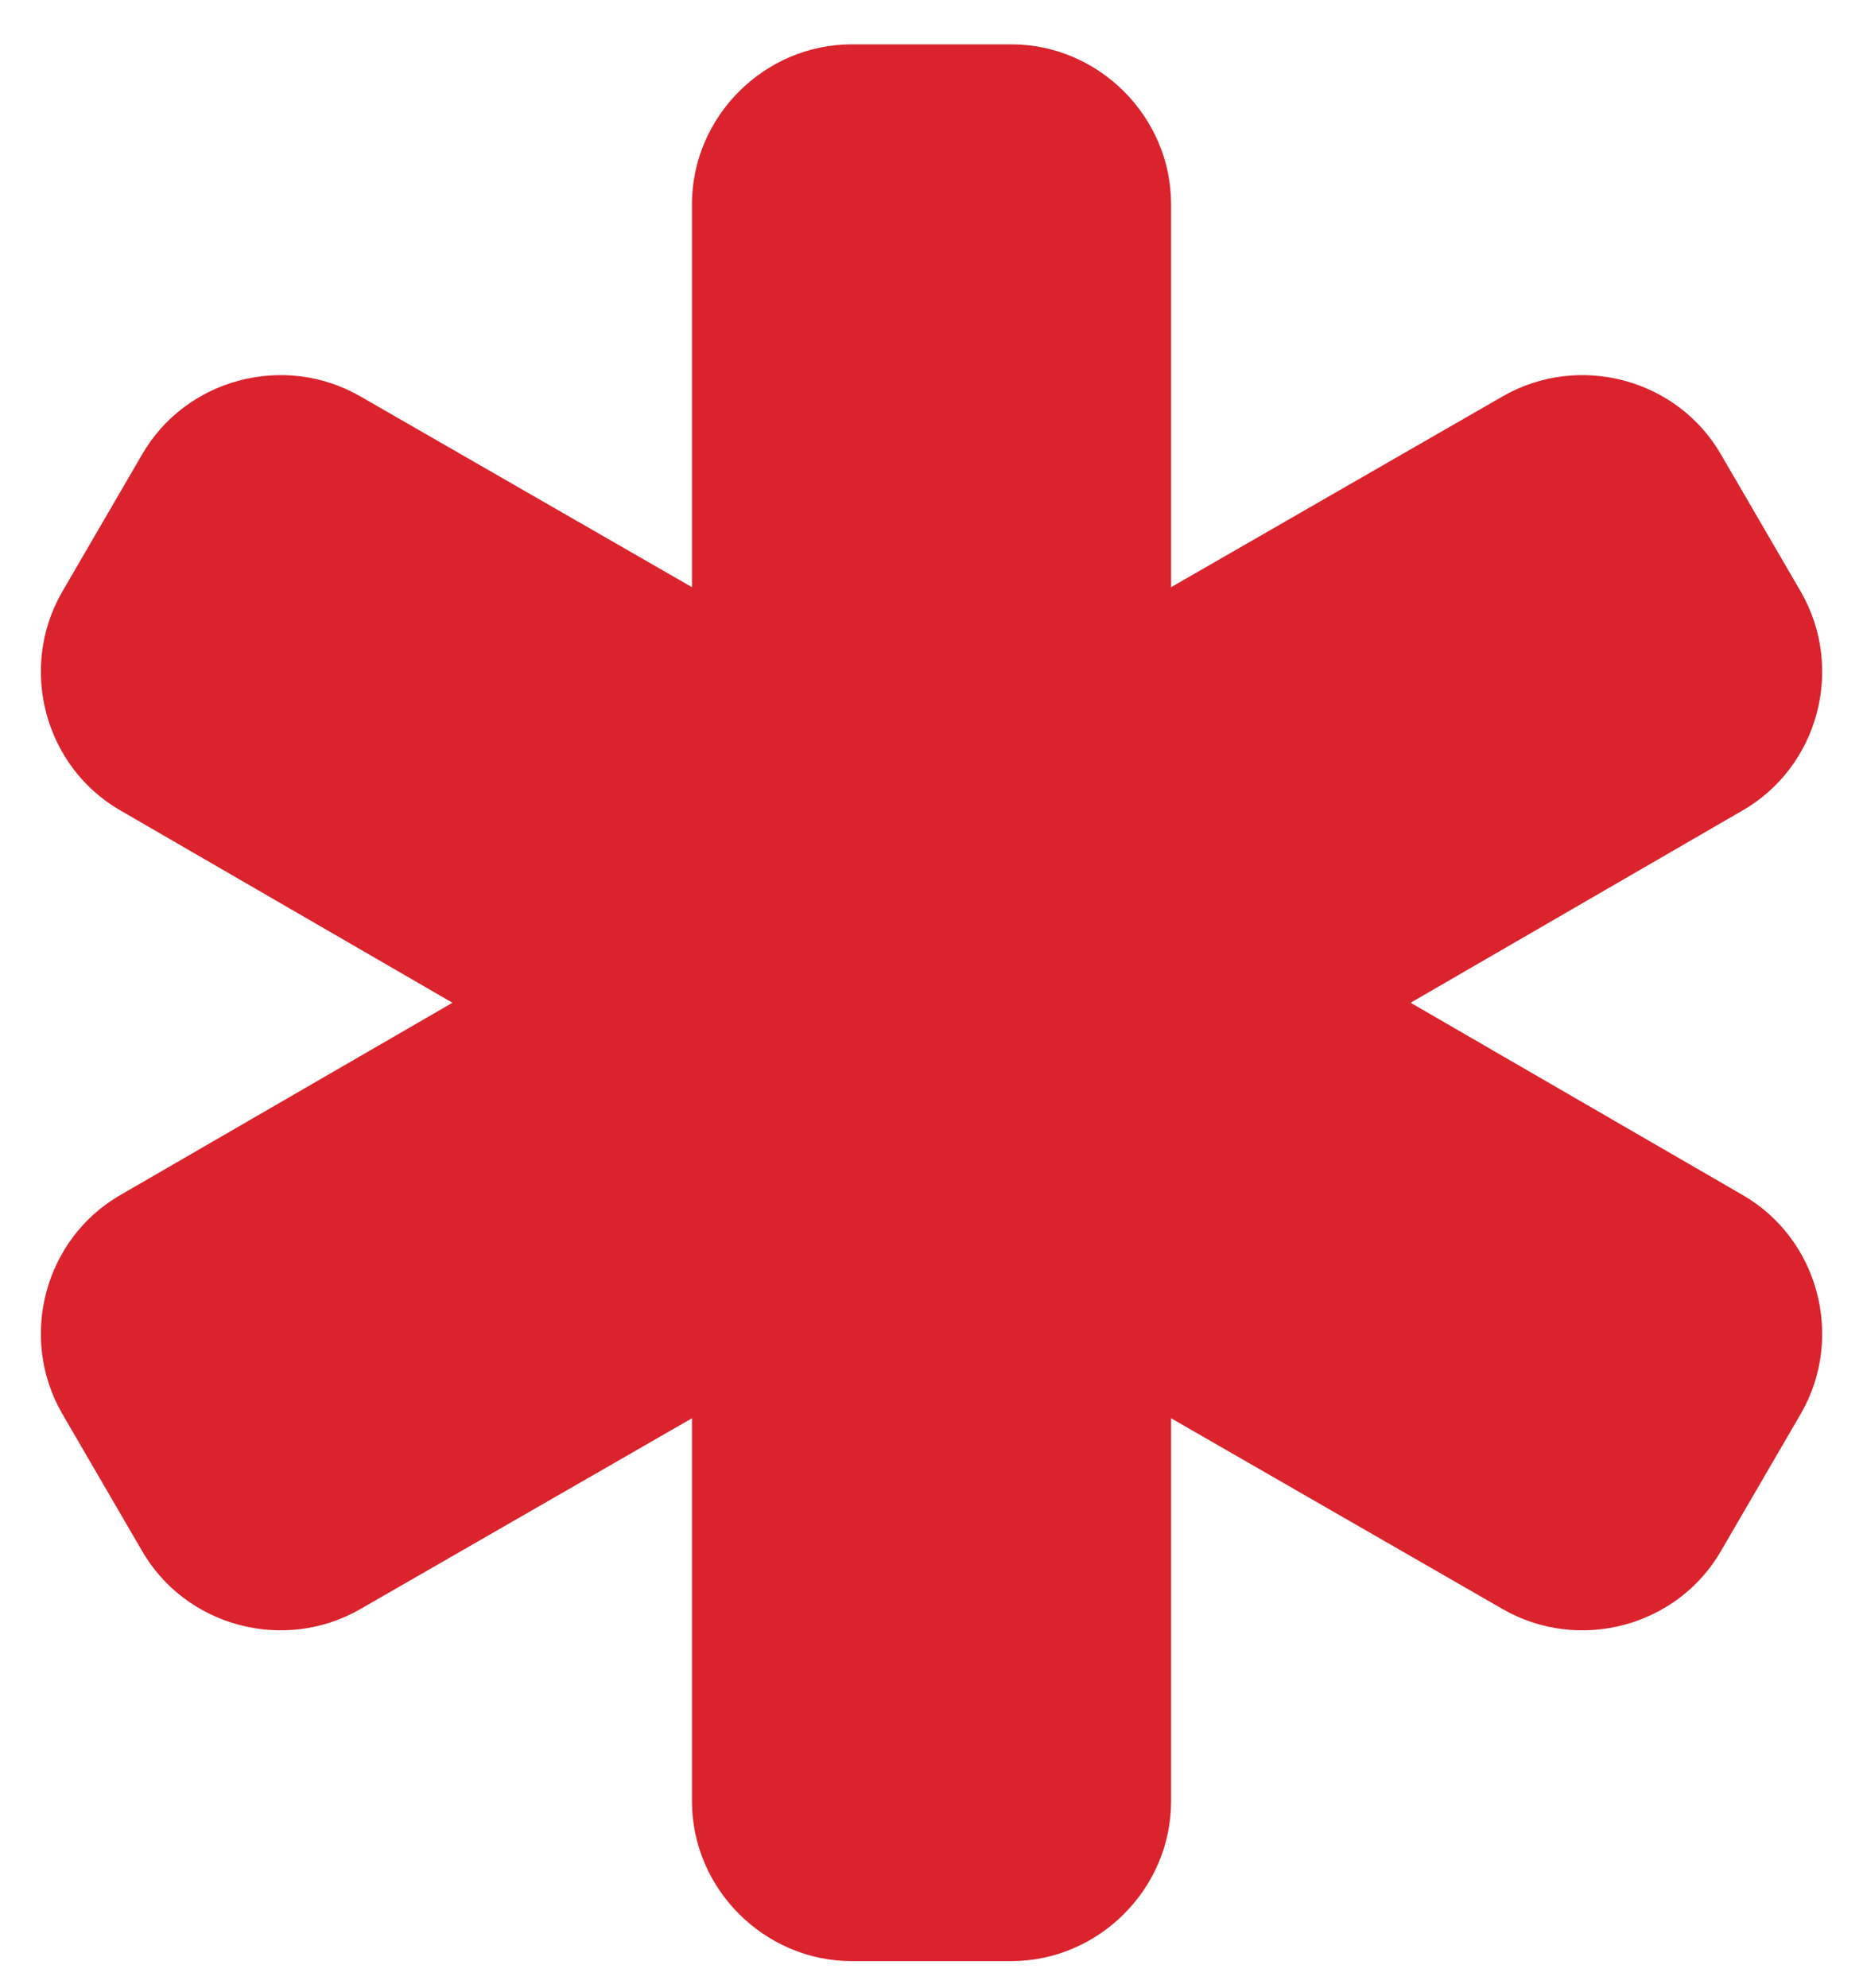 <?xml version="1.0" encoding="UTF-8"?>
<svg width="30px" height="32px" viewBox="0 0 30 32" version="1.1" xmlns="http://www.w3.org/2000/svg" xmlns:xlink="http://www.w3.org/1999/xlink">
    <title>healthsavings-icon-benefits</title>
    <g id="WORK" stroke="none" stroke-width="1" fill="none" fill-rule="evenodd">
        <g id="BENEFITS---2024-WORK2" transform="translate(-1155, -1223)" fill="#DA232D" fill-rule="nonzero">
            <g id="healthsavings-icon-benefits" transform="translate(1155.658, 1223.714)">
                <path d="M27.4,18.522 L22.057,15.429 L27.4,12.335 C28.626,11.632 29.048,10.045 28.345,8.819 L27.059,6.609 C26.356,5.384 24.769,4.962 23.543,5.665 L18.2,8.739 L18.2,2.571 C18.2,1.165 17.034,0 15.628,0 L13.057,0 C11.65,0 10.485,1.165 10.485,2.571 L10.485,8.739 L5.141,5.665 C3.916,4.962 2.329,5.384 1.626,6.609 L0.34,8.819 C-0.363,10.045 0.059,11.632 1.284,12.335 L6.628,15.429 L1.284,18.522 C0.059,19.225 -0.363,20.813 0.34,22.038 L1.626,24.248 C2.329,25.473 3.916,25.895 5.141,25.192 L10.485,22.118 L10.485,28.286 C10.485,29.692 11.65,30.857 13.057,30.857 L15.628,30.857 C17.034,30.857 18.2,29.692 18.2,28.286 L18.2,22.118 L23.543,25.192 C24.769,25.895 26.356,25.473 27.059,24.248 L28.345,22.038 C29.048,20.813 28.626,19.225 27.4,18.522 Z" id="Path"></path>
            </g>
        </g>
    </g>
</svg>